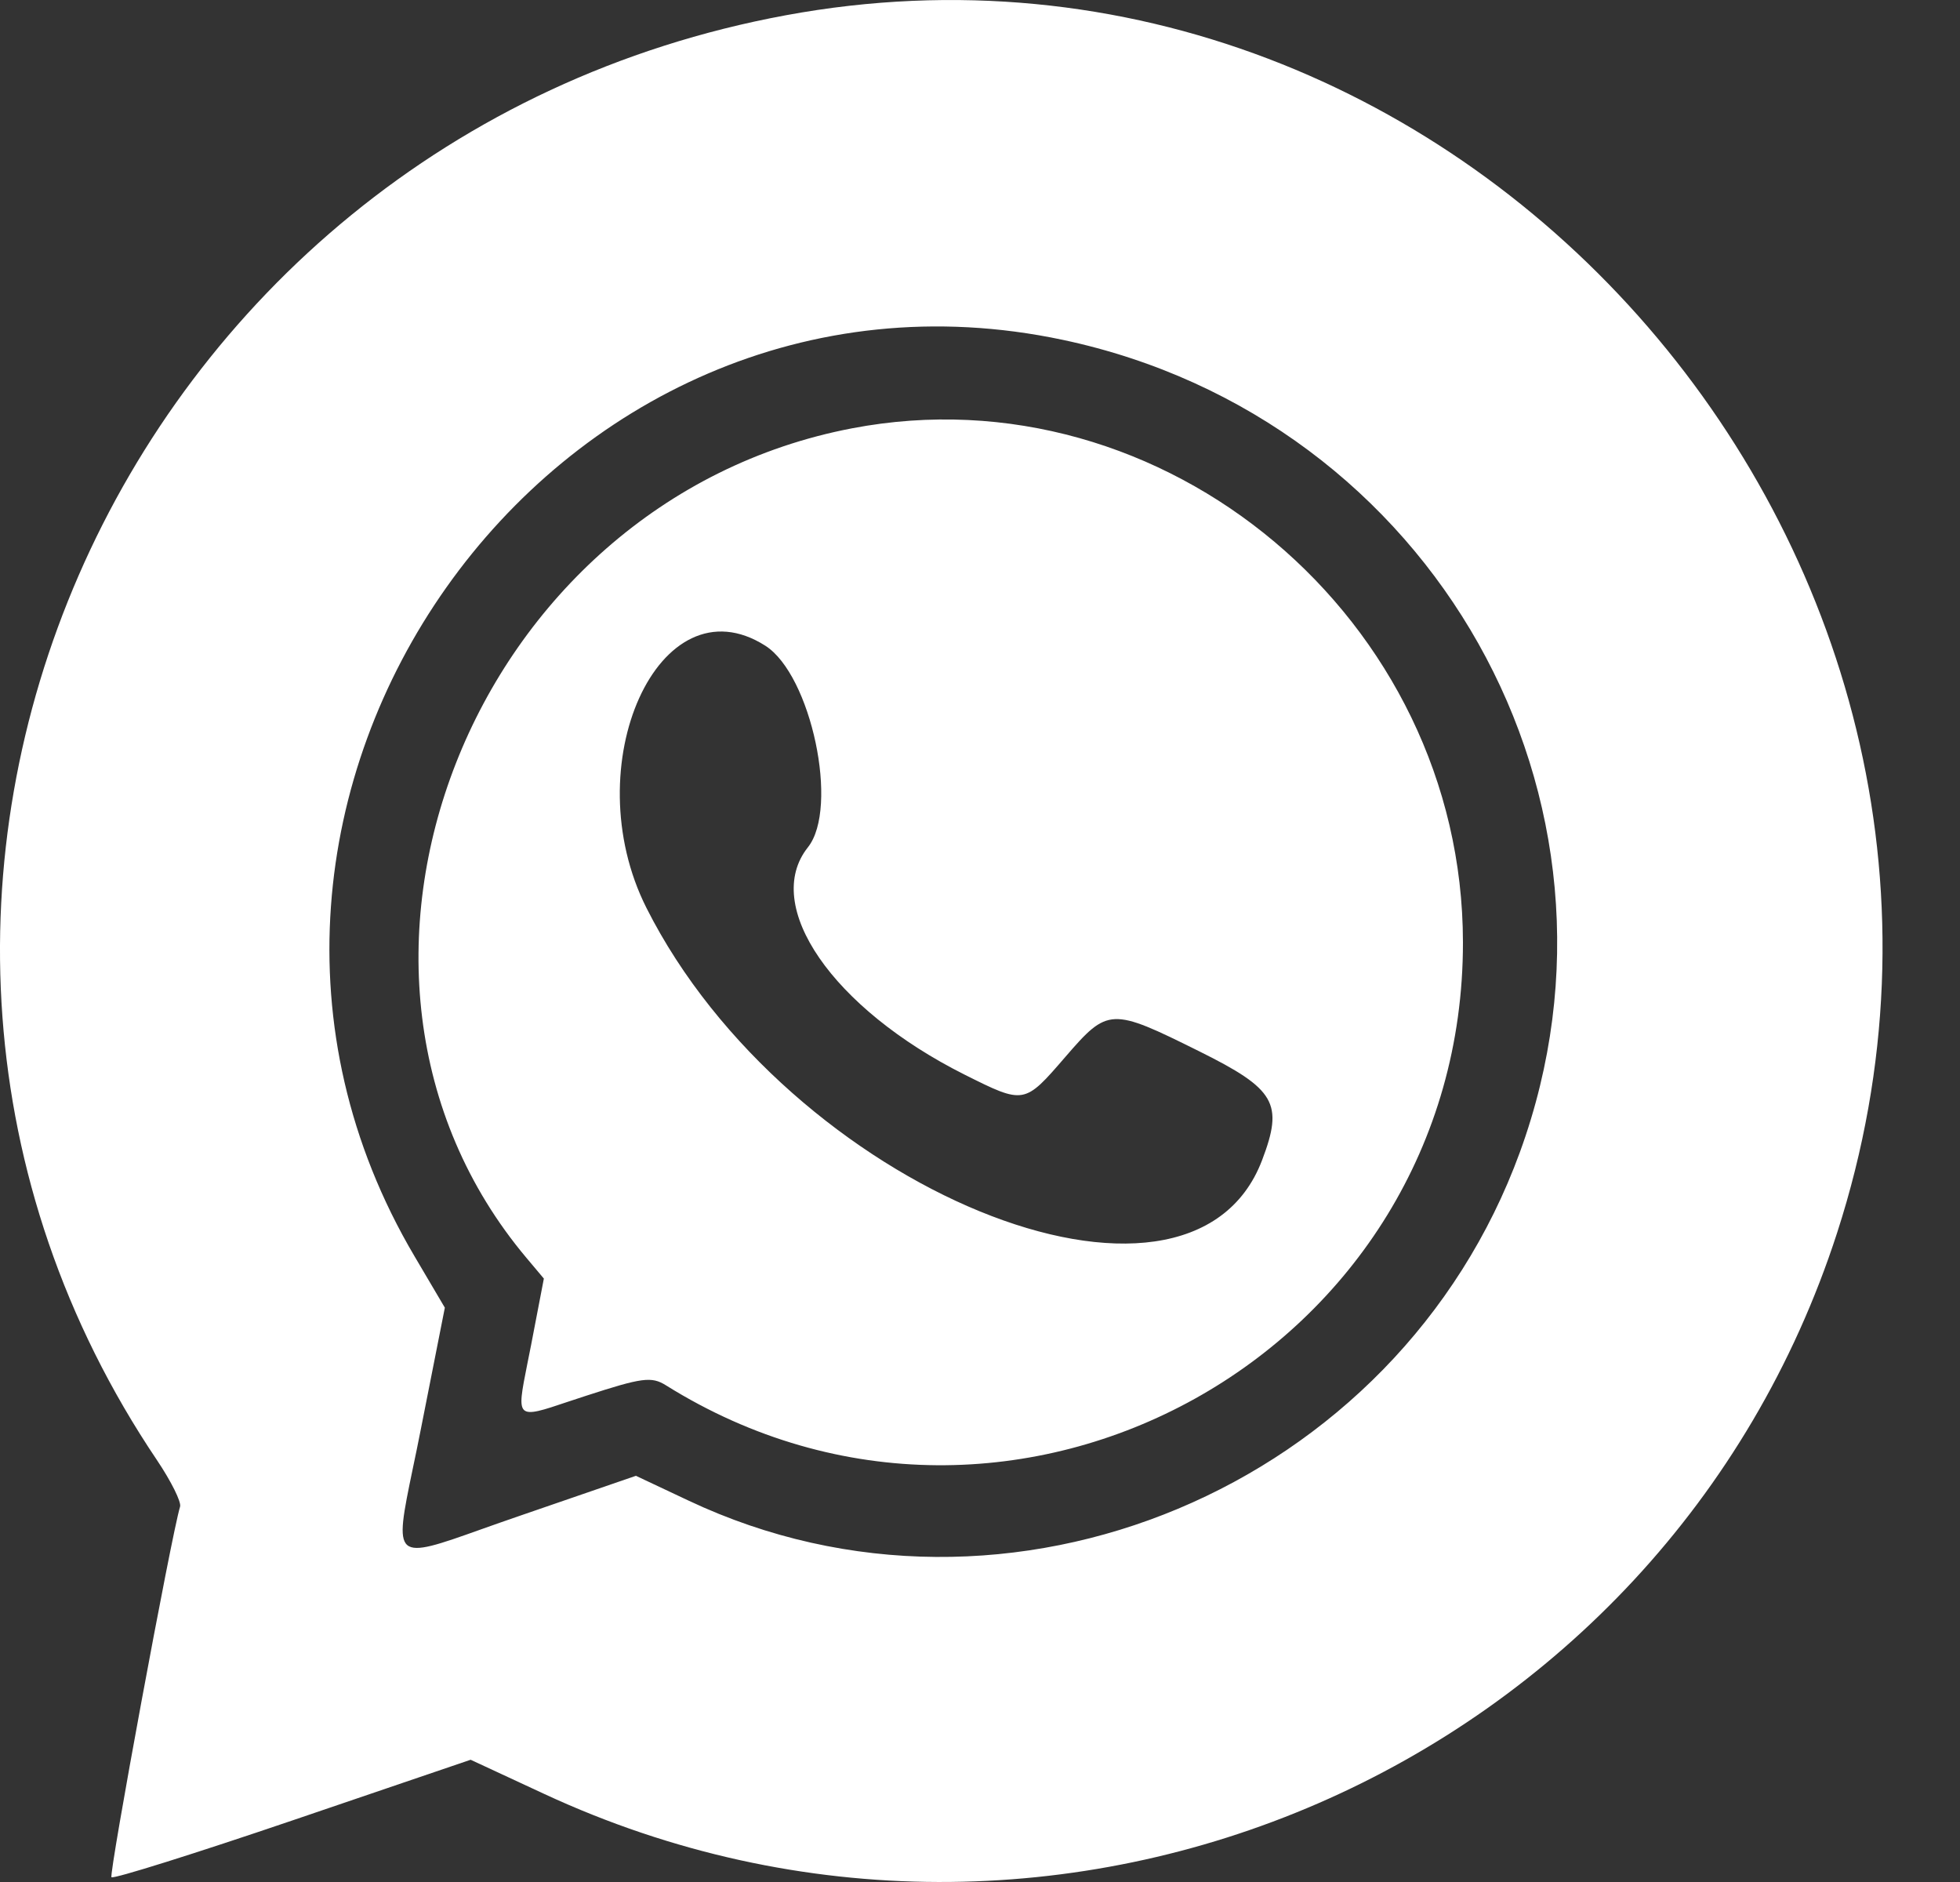 <svg width="25" height="24" viewBox="0 0 25 24" fill="none" xmlns="http://www.w3.org/2000/svg">
<rect x="0" y="0" width="25" height="24" fill="#333333" stroke="none"/>
<path fill-rule="evenodd" clip-rule="evenodd" d="M2.002 18.62C-2.784 11.514 1.453 1.779 10.021 0.195C18.72 -1.414 26.184 7.229 23.432 15.723C21.22 22.552 13.48 25.911 6.944 22.878L6.003 22.441L3.735 23.213C2.488 23.637 1.447 23.964 1.422 23.939C1.386 23.903 2.187 19.57 2.297 19.213C2.315 19.154 2.182 18.888 2.002 18.62ZM13.556 4.334C18.282 5.336 21.023 10.208 19.386 14.694C17.824 18.974 12.854 21.057 8.784 19.137L8.111 18.82L6.627 19.331C6.449 19.392 6.291 19.448 6.15 19.498C5.587 19.699 5.305 19.799 5.194 19.703C5.083 19.606 5.144 19.311 5.267 18.719C5.298 18.571 5.333 18.405 5.369 18.22L5.674 16.676L5.287 16.02C1.873 10.239 7.03 2.951 13.556 4.334ZM6.715 16.041C3.646 12.392 6.002 6.392 10.868 5.462C14.852 4.7 18.657 7.901 18.66 12.016C18.665 17.241 12.921 20.433 8.494 17.666C8.31 17.551 8.191 17.567 7.474 17.8C7.389 17.827 7.313 17.853 7.243 17.876C6.917 17.986 6.752 18.041 6.686 17.983C6.62 17.924 6.655 17.75 6.725 17.398C6.74 17.324 6.756 17.242 6.774 17.153L6.937 16.305L6.715 16.041ZM10.305 10.805C10.706 10.301 10.347 8.606 9.761 8.234C8.41 7.375 7.329 9.76 8.246 11.579C10.049 15.154 15.165 17.25 16.098 14.795C16.374 14.07 16.27 13.89 15.295 13.406C14.17 12.847 14.133 12.848 13.588 13.479C13.065 14.085 13.065 14.085 12.303 13.704C10.618 12.859 9.714 11.548 10.305 10.805Z" fill="white"/>
</svg>
